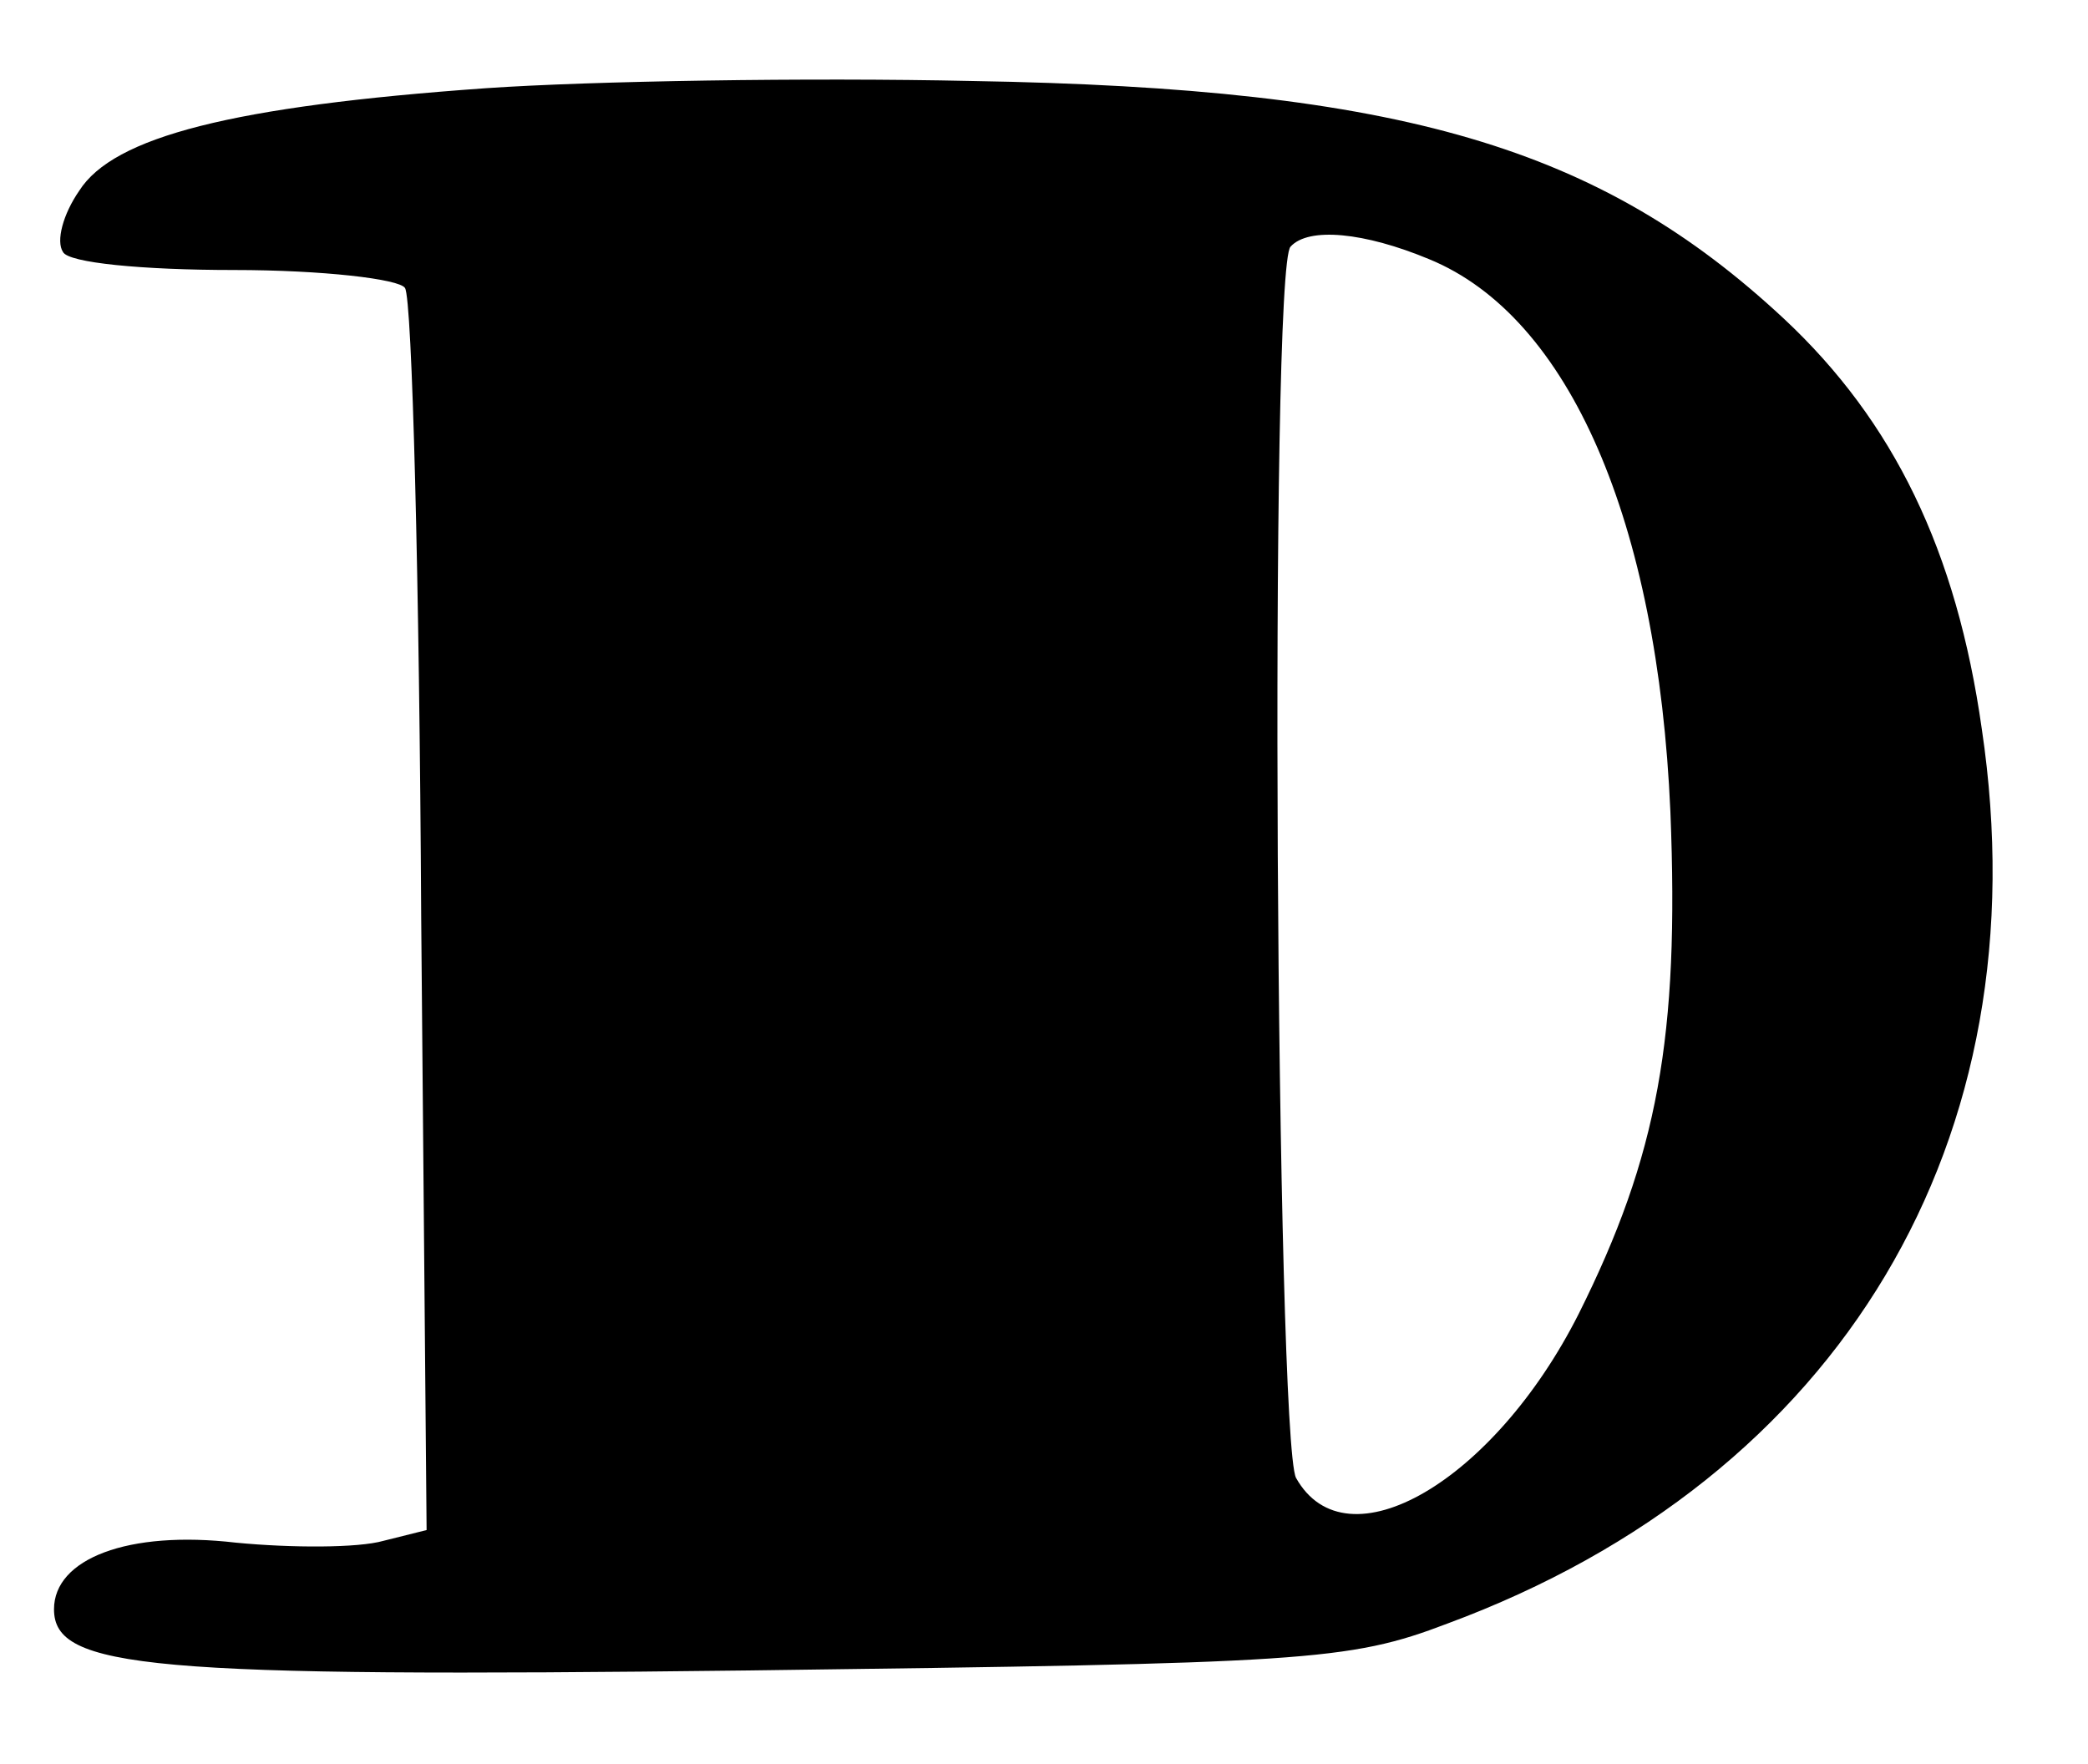 <?xml version="1.0" encoding="UTF-8" standalone="no"?> <svg xmlns="http://www.w3.org/2000/svg" width="116pt" height="98pt" viewBox="0 0 116 98" preserveAspectRatio="xMidYMid meet">  <g transform="translate(0,98) scale(0.1,-0.1)" fill="#000000" stroke="none"> <path d="M270 931 c-141 -10 -207 -27 -226 -57 -9 -13 -13 -28 -9 -34 3 -6 44 -10 95 -10 49 0 92 -5 95 -10 4 -6 8 -163 9 -350 l3 -340 -24 -6 c-14 -4 -51 -4 -82 -1 -60 7 -101 -9 -101 -37 0 -33 52 -38 386 -34 309 4 333 5 388 26 219 81 331 269 297 497 -14 99 -49 171 -110 228 -102 95 -212 128 -451 132 -91 2 -212 0 -270 -4z m524 -95 c78 -32 127 -146 134 -307 5 -125 -7 -191 -51 -279 -47 -93 -129 -141 -157 -91 -11 22 -15 673 -3 684 10 11 41 8 77 -7z"></path> </g> </svg> 